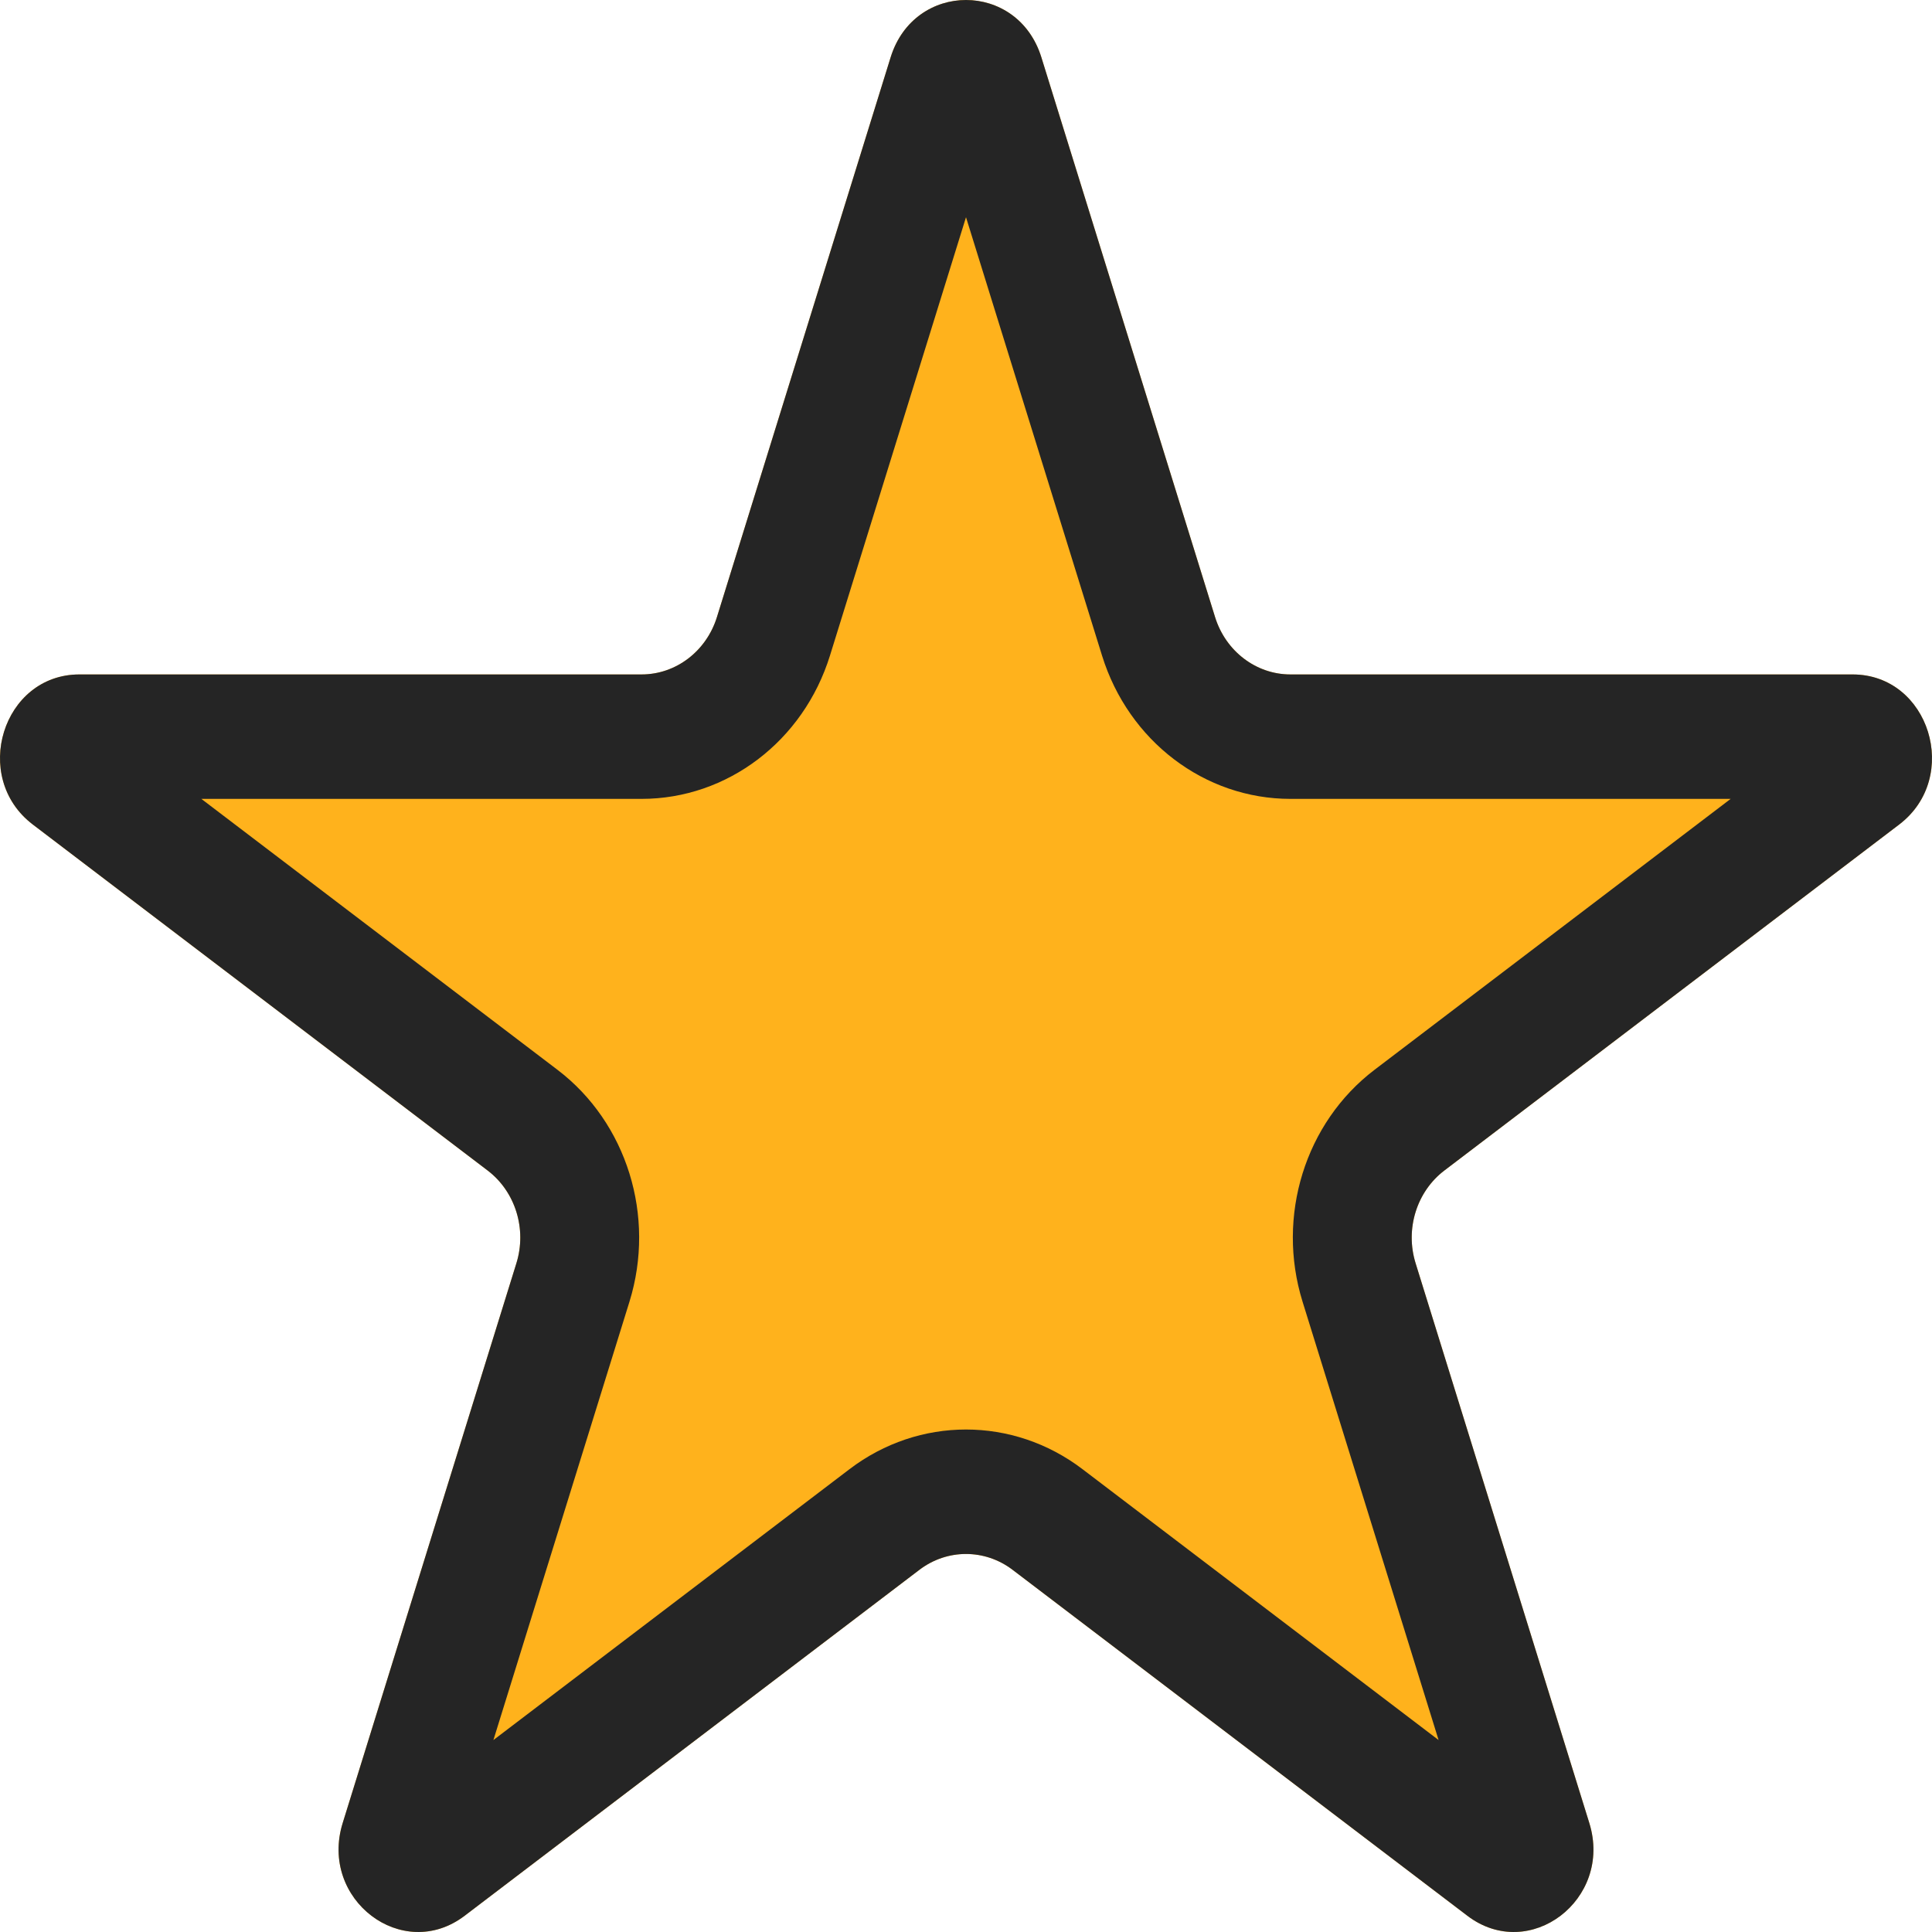 <?xml version="1.0" encoding="UTF-8"?> <svg xmlns="http://www.w3.org/2000/svg" width="88" height="88" viewBox="0 0 88 88" fill="none"> <path d="M40.567 2.611C41.648 -0.87 46.352 -0.87 47.433 2.611L55.345 28.108C55.829 29.665 57.214 30.72 58.778 30.72H84.384C87.88 30.72 89.334 35.404 86.505 37.556L65.79 53.314C64.525 54.276 63.995 55.982 64.479 57.539L72.391 83.036C73.472 86.518 69.666 89.413 66.837 87.261L46.122 71.503C44.856 70.541 43.144 70.541 41.878 71.503L21.163 87.261C18.334 89.413 14.528 86.518 15.609 83.036L23.521 57.539C24.005 55.982 23.475 54.276 22.21 53.314L1.495 37.556C-1.334 35.404 0.12 30.72 3.616 30.72H29.222C30.786 30.72 32.171 29.665 32.655 28.108L40.567 2.611Z" fill="#FFB21C"></path> <path fill-rule="evenodd" clip-rule="evenodd" d="M44 9.894L37.804 29.86C36.596 33.753 33.131 36.388 29.222 36.388H9.171L25.392 48.728C28.555 51.134 29.878 55.398 28.671 59.291L22.474 79.257L38.696 66.917C41.859 64.511 46.141 64.511 49.304 66.917L65.526 79.257L59.33 59.291C58.121 55.398 59.445 51.134 62.608 48.728L78.829 36.388H58.778C54.869 36.388 51.404 33.753 50.196 29.86L44 9.894ZM47.433 2.611C46.352 -0.87 41.648 -0.87 40.567 2.611L32.655 28.108C32.171 29.665 30.786 30.72 29.222 30.72H3.616C0.12 30.72 -1.334 35.404 1.495 37.556L22.21 53.314C23.475 54.276 24.005 55.982 23.521 57.539L15.609 83.036C14.528 86.518 18.334 89.413 21.163 87.261L41.878 71.503C43.144 70.541 44.856 70.541 46.122 71.503L66.837 87.261C69.666 89.413 73.472 86.518 72.391 83.036L64.479 57.539C63.995 55.982 64.525 54.276 65.79 53.314L86.505 37.556C89.334 35.404 87.88 30.72 84.384 30.72H58.778C57.214 30.72 55.829 29.665 55.345 28.108L47.433 2.611Z" fill="#252525"></path> </svg> 